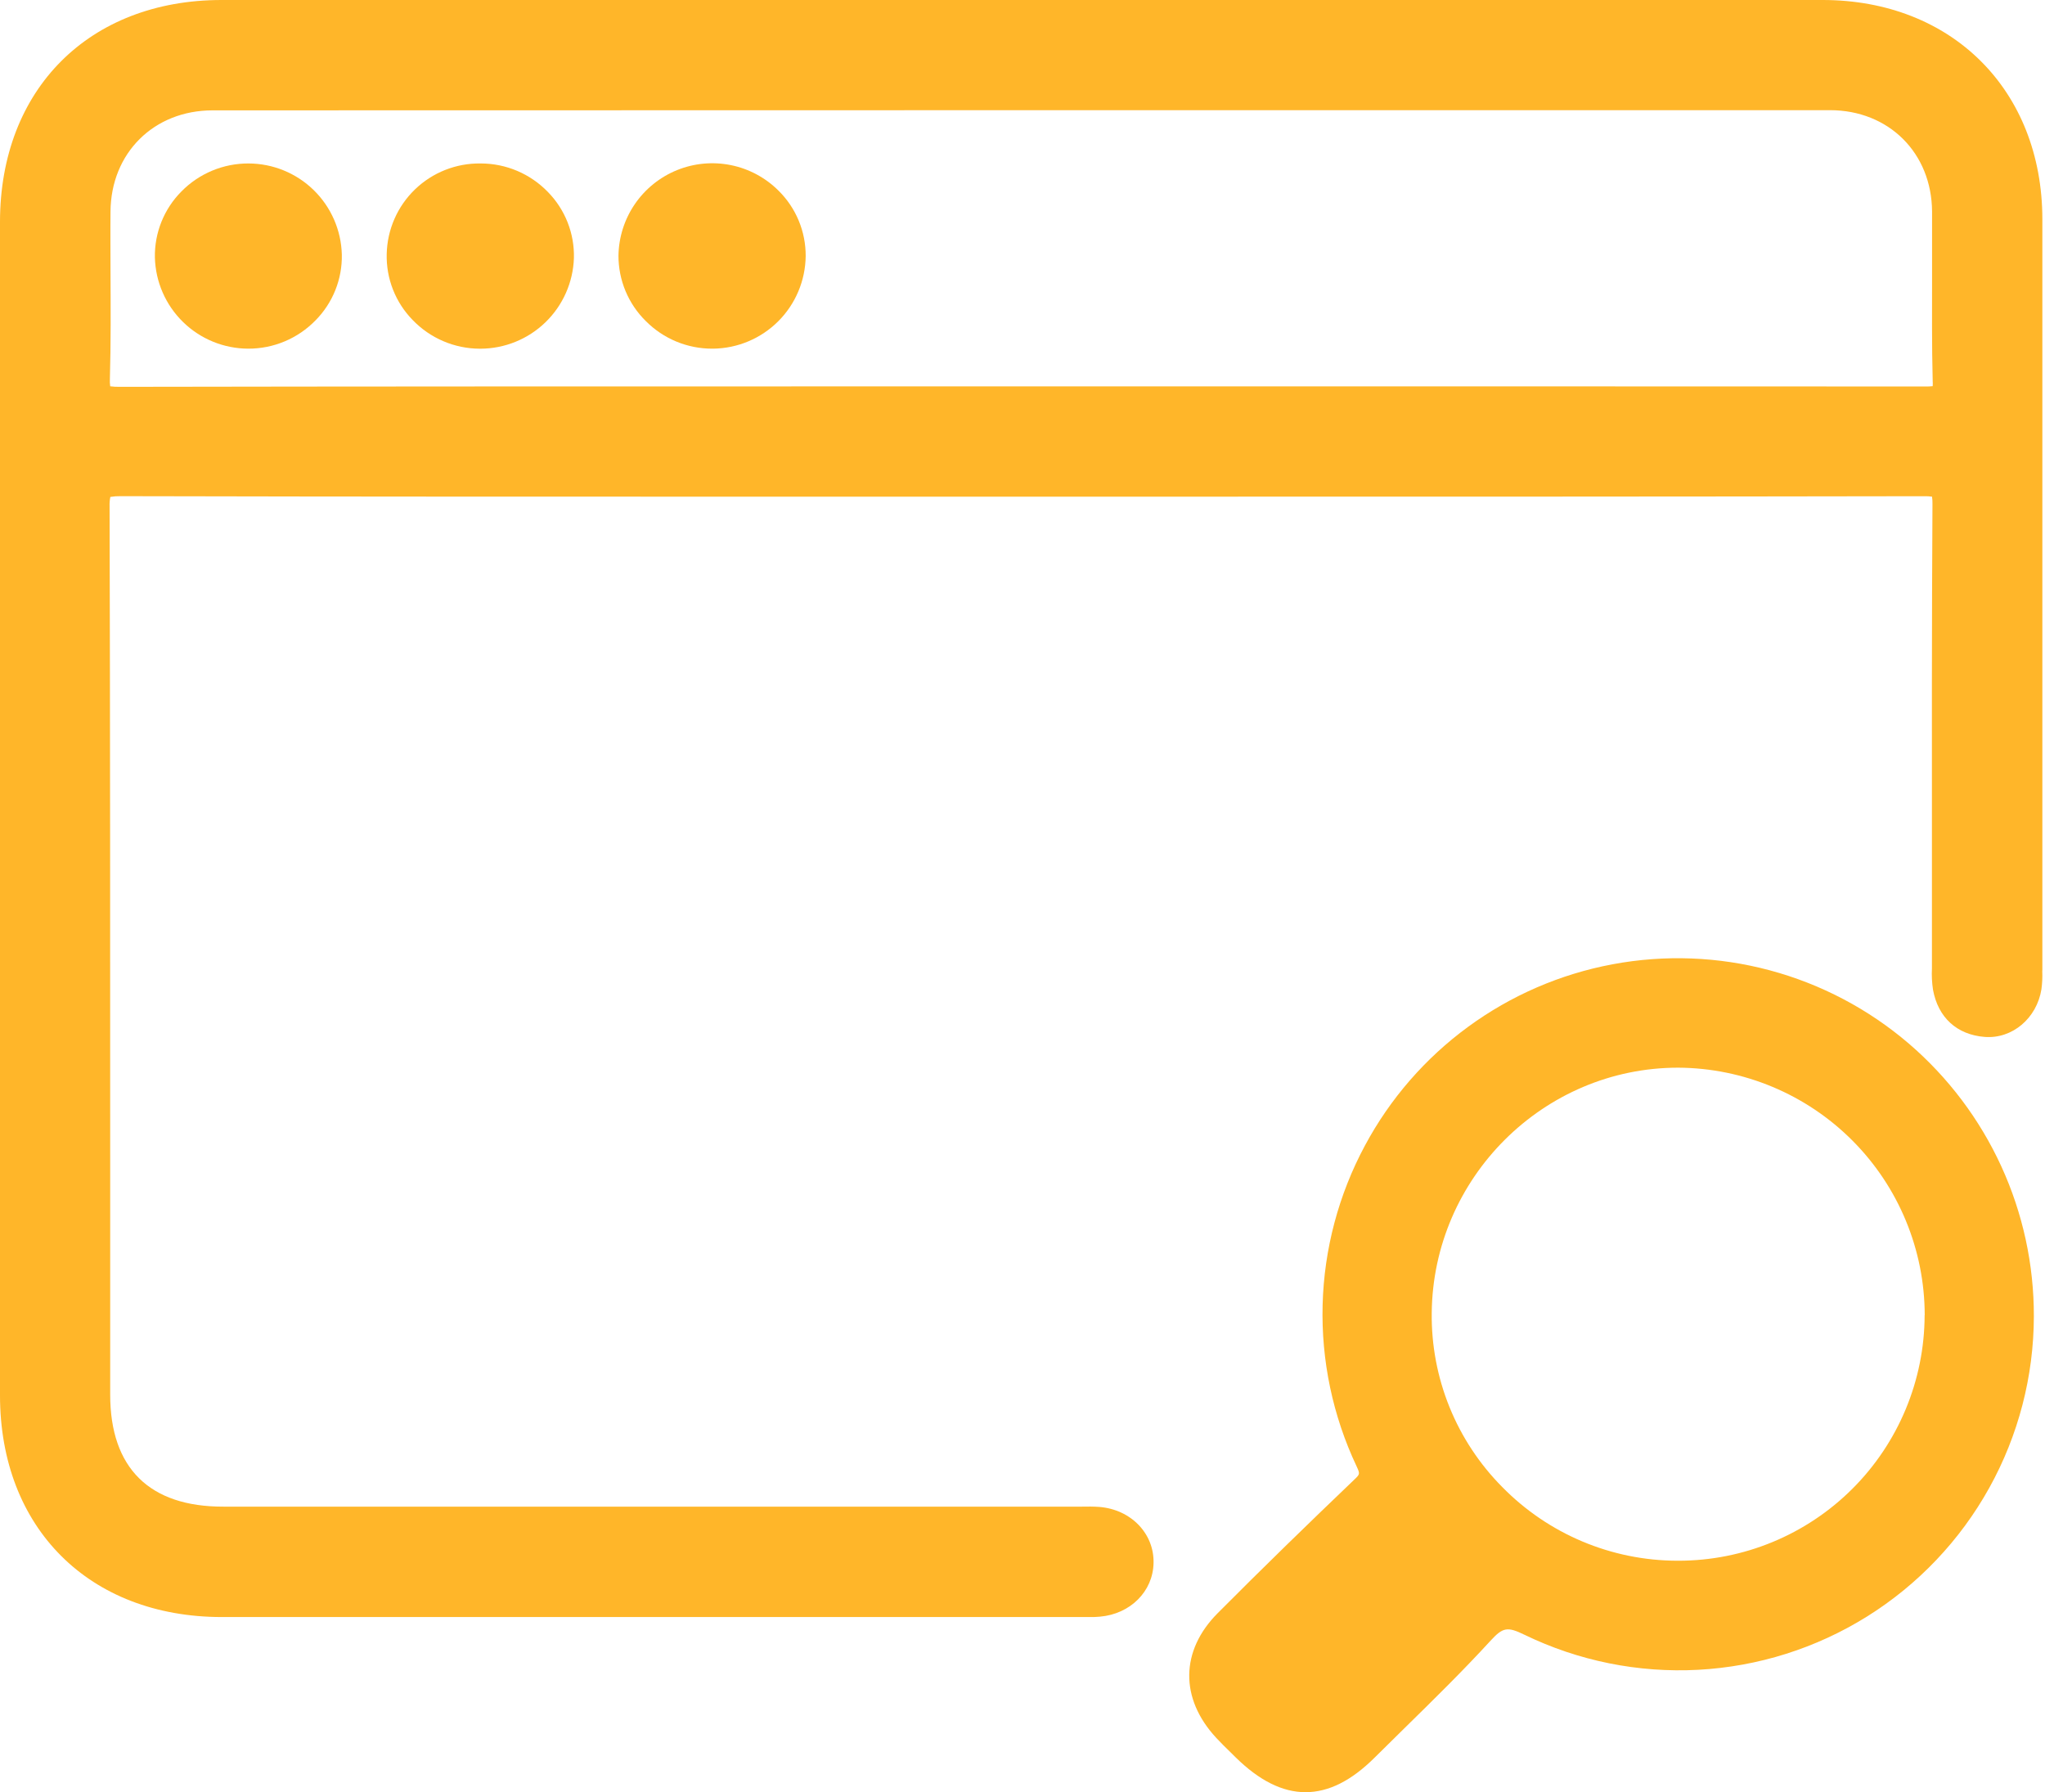 <?xml version="1.0" encoding="UTF-8"?> <svg xmlns="http://www.w3.org/2000/svg" width="251" height="220" viewBox="0 0 251 220" fill="none"> <path d="M250.676 118.759V94.516C250.676 72.334 250.676 49.422 250.676 26.889C250.654 11.064 239.563 0 223.706 0C156.62 0 90.485 0 27.202 0C10.945 0 0 10.961 0 27.246C0 72.377 0 119.495 0 171.292C0 187.56 10.945 198.494 27.224 198.5C53.528 198.5 79.833 198.5 106.137 198.5H133.783C134.184 198.5 134.595 198.5 135.022 198.451C138.739 198.121 141.514 195.357 141.585 191.872C141.671 188.242 138.804 185.283 134.903 184.98C134.178 184.926 133.486 184.937 132.815 184.947H27.435C18.351 184.974 13.525 180.213 13.525 171.205V143.5C13.525 116.833 13.525 89.257 13.45 62.131C13.437 61.751 13.468 61.372 13.542 61C13.951 60.931 14.366 60.9 14.781 60.908C44.434 60.978 74.579 60.973 103.735 60.967H146.319C175.772 60.967 206.226 60.967 236.187 60.913C236.504 60.907 236.82 60.925 237.134 60.967C237.176 61.259 237.194 61.554 237.188 61.849C237.102 76.457 237.112 91.335 237.123 105.71C237.123 109.865 237.123 114.013 237.123 118.153C237.123 118.391 237.123 118.624 237.123 118.862C237.078 119.74 237.121 120.621 237.253 121.491C237.875 124.905 240.18 127.015 243.588 127.286C246.997 127.556 249.994 124.981 250.562 121.437C250.661 120.709 250.696 119.974 250.665 119.241C250.681 119.095 250.676 118.927 250.676 118.759ZM13.563 33.316C13.563 30.914 13.536 28.447 13.563 25.991C13.607 18.784 18.882 13.547 26.099 13.547C92.514 13.525 159.325 13.525 224.609 13.525C231.821 13.525 237.091 18.768 237.139 25.969C237.139 28.533 237.139 31.141 237.139 33.662C237.139 37.947 237.102 42.378 237.215 46.749C237.232 46.967 237.232 47.186 237.215 47.404C236.921 47.437 236.624 47.45 236.328 47.442C206.047 47.426 175.29 47.431 145.534 47.431H104.887C75.315 47.431 44.737 47.431 14.662 47.485C14.282 47.491 13.902 47.469 13.525 47.42C13.483 47.112 13.47 46.8 13.488 46.49C13.612 42.086 13.585 37.628 13.563 33.316Z" fill="#FFB629"></path> <path d="M234.288 128.108C229.34 123.869 223.504 120.793 217.209 119.108C210.915 117.423 204.323 117.171 197.918 118.371C191.513 119.57 185.459 122.191 180.202 126.04C174.944 129.889 170.616 134.868 167.537 140.611C164.297 146.637 162.515 153.339 162.336 160.178C162.156 167.018 163.584 173.804 166.504 179.992C166.942 180.938 166.915 180.965 166.239 181.615C160.58 187.025 154.932 192.522 149.467 198.013C144.869 202.622 144.793 208.493 149.273 213.324C149.846 213.946 150.447 214.53 151.025 215.093C151.231 215.293 151.437 215.493 151.637 215.699C154.542 218.566 157.393 220 160.234 220C163.074 220 165.86 218.593 168.701 215.775C169.905 214.574 171.115 213.38 172.331 212.193C175.869 208.72 179.532 205.133 182.951 201.4C184.466 199.75 185.012 199.652 187.111 200.675C193.741 203.89 201.078 205.37 208.436 204.976C215.793 204.582 222.931 202.326 229.178 198.421C235.426 194.515 240.58 189.087 244.158 182.645C247.735 176.204 249.618 168.96 249.632 161.592C249.647 155.233 248.283 148.947 245.634 143.166C242.985 137.386 239.114 132.248 234.288 128.108ZM236.225 161.44C236.208 169.444 233.015 177.114 227.348 182.766C221.681 188.418 214.002 191.59 205.998 191.586H205.847C201.849 191.576 197.892 190.771 194.207 189.218C190.523 187.665 187.184 185.395 184.385 182.54C181.599 179.733 179.398 176.4 177.912 172.735C176.426 169.07 175.684 165.146 175.728 161.191C175.88 144.582 189.449 131.062 205.977 131.062C214.009 131.105 221.699 134.323 227.368 140.014C233.037 145.705 236.225 153.407 236.236 161.44H236.225Z" fill="#FFB629"></path> <path d="M58.879 42.805H58.971C61.951 42.797 64.812 41.633 66.951 39.559C69.09 37.484 70.341 34.66 70.441 31.682C70.48 30.184 70.217 28.694 69.669 27.3C69.12 25.906 68.297 24.637 67.249 23.567C66.181 22.461 64.902 21.581 63.487 20.979C62.073 20.378 60.551 20.067 59.014 20.066H58.971C55.976 20.027 53.087 21.172 50.932 23.252C48.777 25.332 47.53 28.179 47.464 31.174C47.425 32.671 47.688 34.161 48.236 35.555C48.784 36.949 49.607 38.219 50.656 39.289C51.721 40.396 52.998 41.277 54.411 41.881C55.823 42.485 57.343 42.8 58.879 42.805Z" fill="#FFB629"></path> <path d="M30.47 42.8C32.005 42.805 33.525 42.501 34.941 41.907C36.356 41.313 37.638 40.441 38.71 39.343C39.765 38.281 40.597 37.018 41.154 35.628C41.712 34.239 41.984 32.752 41.956 31.255C41.88 28.266 40.641 25.426 38.504 23.336C36.366 21.247 33.497 20.074 30.508 20.066C28.972 20.059 27.45 20.36 26.033 20.953C24.616 21.544 23.332 22.415 22.258 23.513C21.203 24.574 20.373 25.837 19.815 27.225C19.258 28.613 18.984 30.1 19.011 31.596C19.085 34.588 20.323 37.434 22.464 39.526C24.604 41.619 27.477 42.794 30.47 42.8Z" fill="#FFB629"></path> <path d="M87.402 42.8H87.553C90.551 42.759 93.415 41.548 95.532 39.426C97.65 37.303 98.854 34.437 98.888 31.439C98.896 29.946 98.607 28.467 98.035 27.088C97.464 25.709 96.622 24.459 95.56 23.41C93.96 21.811 91.925 20.719 89.708 20.27C87.491 19.821 85.191 20.034 83.095 20.884C80.999 21.735 79.2 23.183 77.922 25.05C76.644 26.916 75.945 29.117 75.91 31.379C75.907 32.878 76.203 34.362 76.782 35.745C77.361 37.128 78.21 38.38 79.281 39.429C80.346 40.498 81.611 41.347 83.005 41.925C84.399 42.504 85.893 42.801 87.402 42.8Z" fill="#FFB629"></path> </svg> 